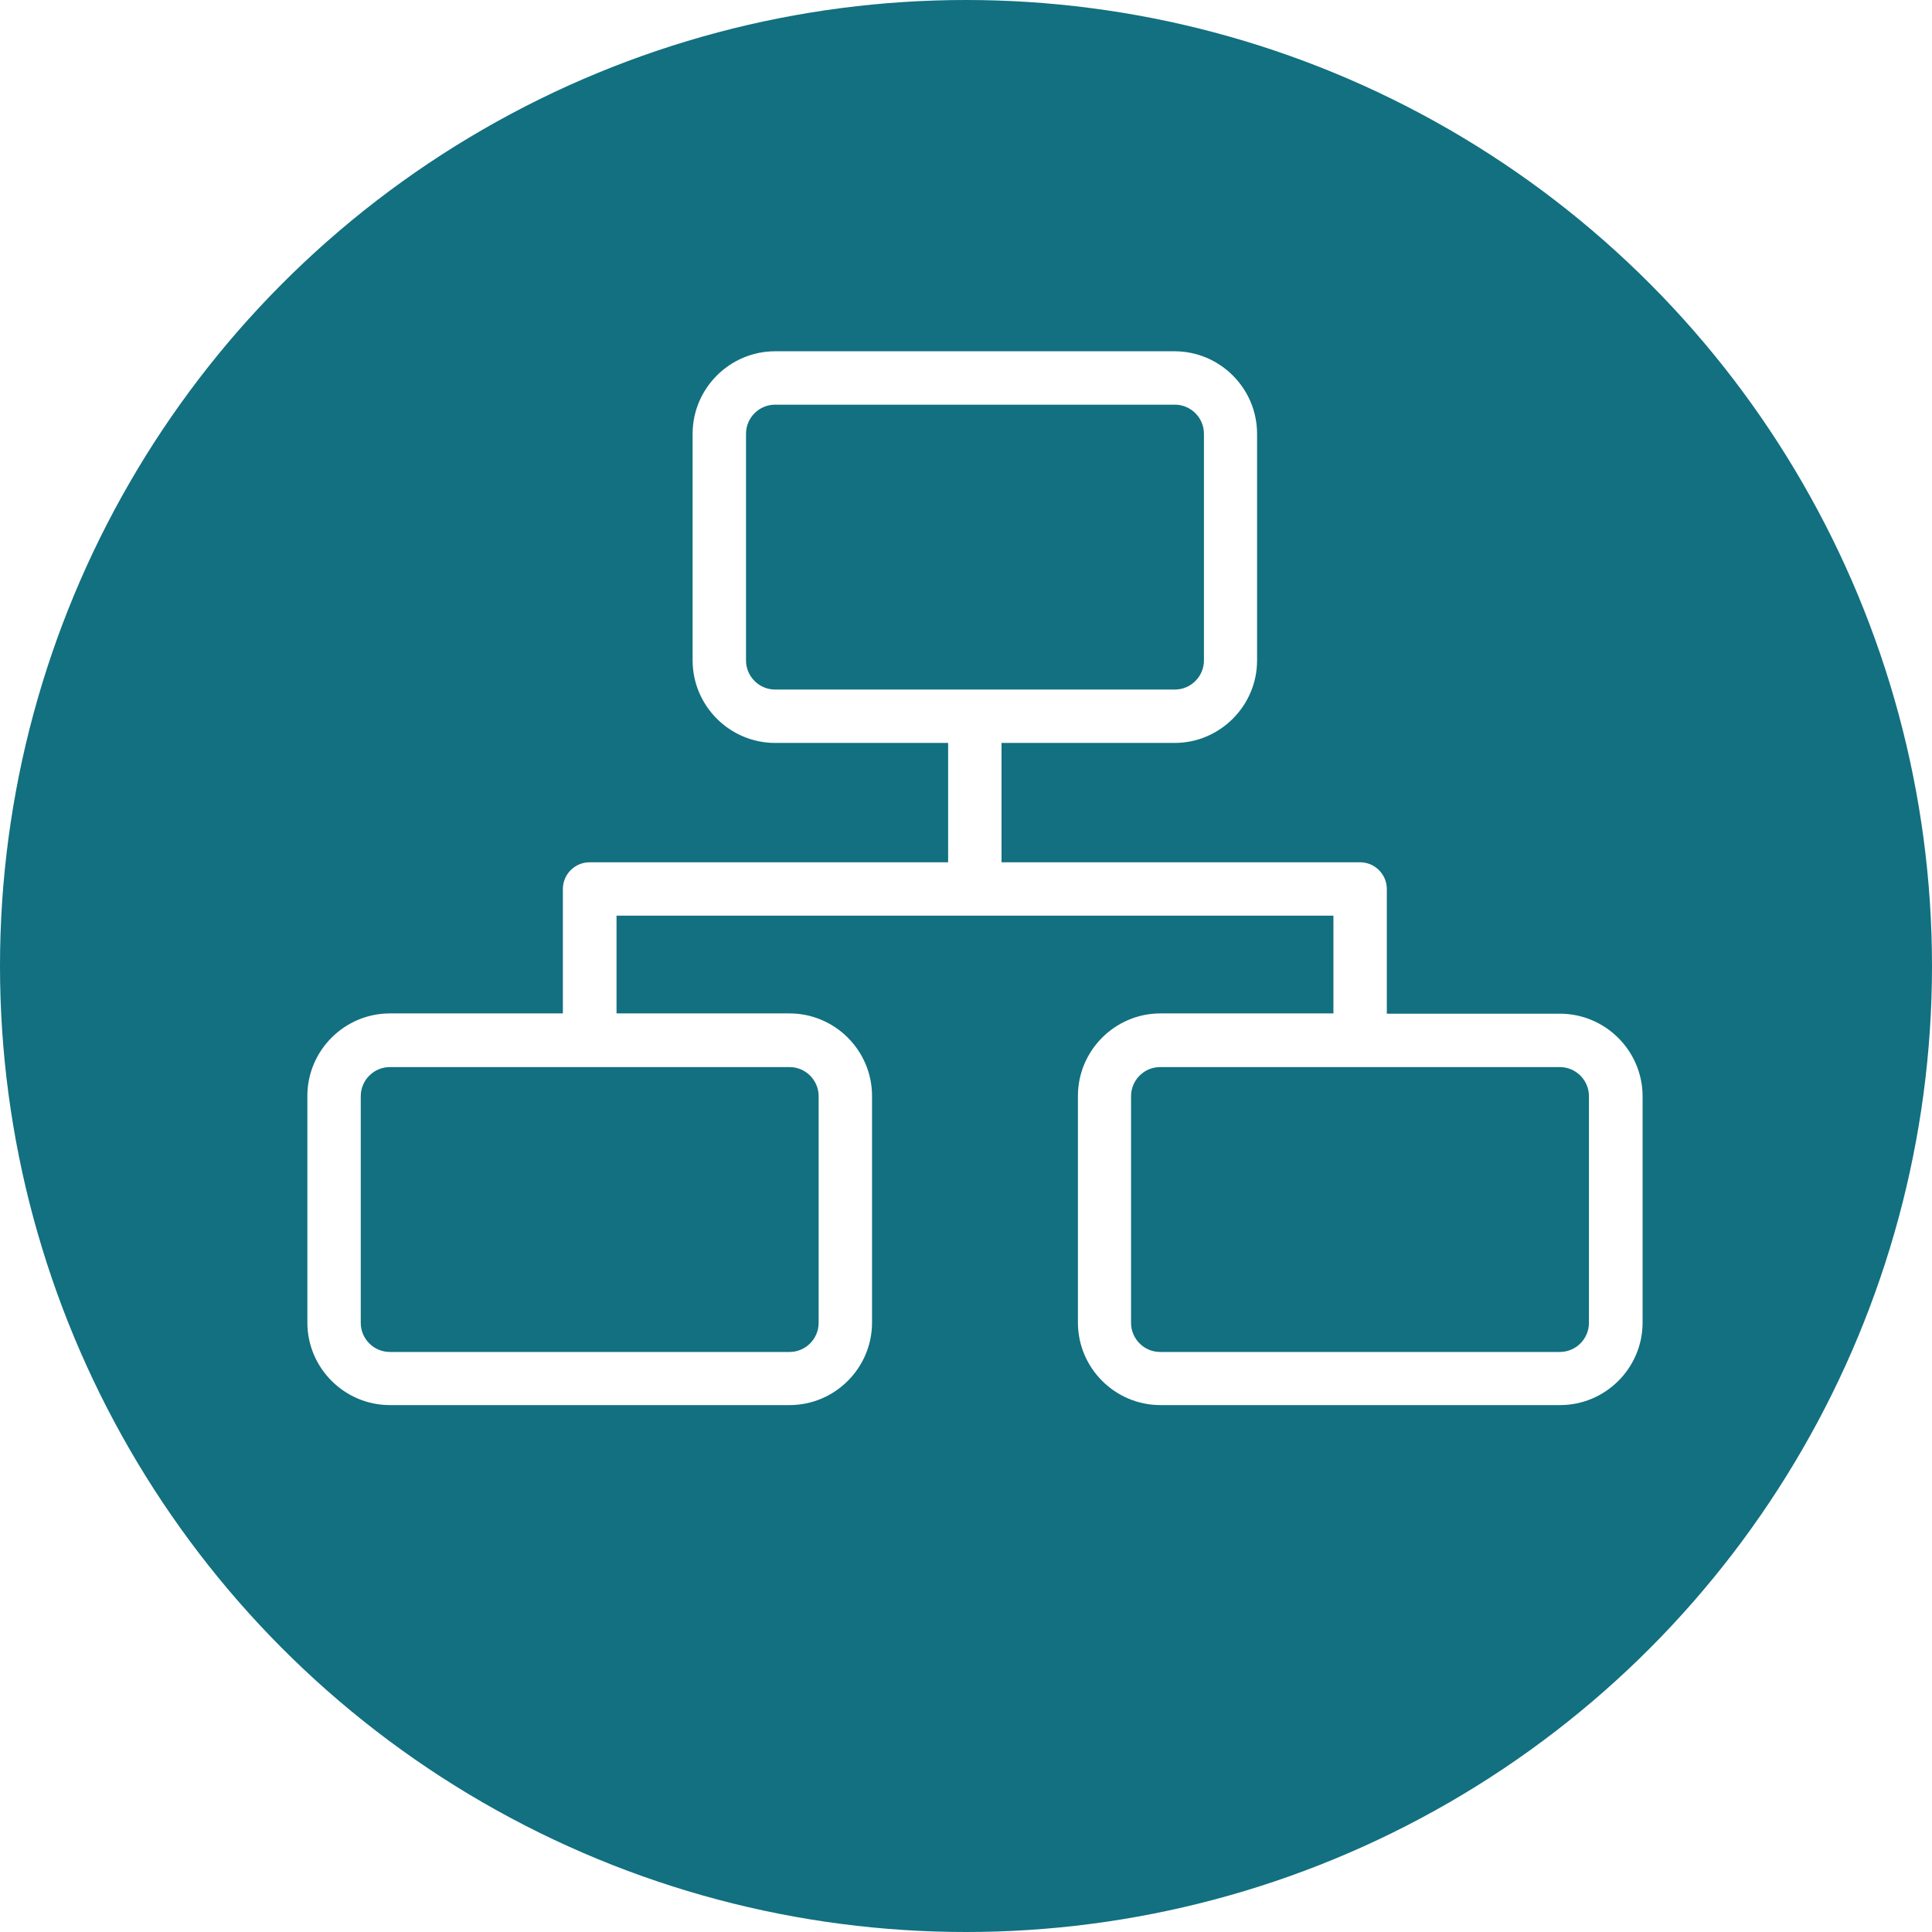 <svg width="44" height="44" viewBox="0 0 44 44" fill="none" xmlns="http://www.w3.org/2000/svg">
<circle cx="22" cy="22" r="22" fill="#127080"/>
<g filter="url(#filter0_b_4772_300)">
<path d="M35.524 23.086H31.584V20.246C31.584 19.912 31.31 19.638 30.976 19.638H22.809V16.92H26.75C27.783 16.92 28.629 16.075 28.629 15.041V9.879C28.629 8.845 27.783 8 26.75 8H17.653C16.619 8 15.774 8.845 15.774 9.879V15.041C15.774 16.075 16.619 16.92 17.653 16.92H21.593V19.638H13.427C13.093 19.638 12.819 19.912 12.819 20.246V23.08H8.879C7.845 23.08 7 23.925 7 24.959V30.121C7 31.155 7.845 32 8.879 32H17.982C19.015 32 19.86 31.155 19.86 30.121V24.959C19.86 23.925 19.015 23.08 17.982 23.08H14.041V20.854H22.201H30.368V23.08H26.427C25.394 23.08 24.549 23.925 24.549 24.959V30.121C24.549 31.155 25.394 32 26.427 32H35.53C36.564 32 37.409 31.155 37.409 30.121V24.959C37.403 23.925 36.558 23.086 35.524 23.086ZM16.99 15.041V9.879C16.99 9.514 17.288 9.216 17.653 9.216H26.756C27.121 9.216 27.419 9.514 27.419 9.879V15.041C27.419 15.406 27.121 15.704 26.756 15.704H17.653C17.288 15.704 16.99 15.406 16.99 15.041ZM18.644 24.965V30.127C18.644 30.492 18.346 30.79 17.982 30.79H8.879C8.514 30.79 8.216 30.492 8.216 30.127V24.965C8.216 24.6 8.514 24.302 8.879 24.302H17.982C18.346 24.302 18.644 24.6 18.644 24.965ZM36.187 30.127C36.187 30.492 35.889 30.79 35.524 30.79H26.421C26.056 30.79 25.759 30.492 25.759 30.127V24.965C25.759 24.6 26.056 24.302 26.421 24.302H35.524C35.889 24.302 36.187 24.6 36.187 24.965V30.127Z" fill="white"/>
</g>
<defs>
<filter id="filter0_b_4772_300" x="1.55" y="2.55" width="41.309" height="34.901" filterUnits="userSpaceOnUse" color-interpolation-filters="sRGB">
<feFlood flood-opacity="0" result="BackgroundImageFix"/>
<feGaussianBlur in="BackgroundImageFix" stdDeviation="2.725"/>
<feComposite in2="SourceAlpha" operator="in" result="effect1_backgroundBlur_4772_300"/>
<feBlend mode="normal" in="SourceGraphic" in2="effect1_backgroundBlur_4772_300" result="shape"/>
</filter>
</defs>
</svg>
